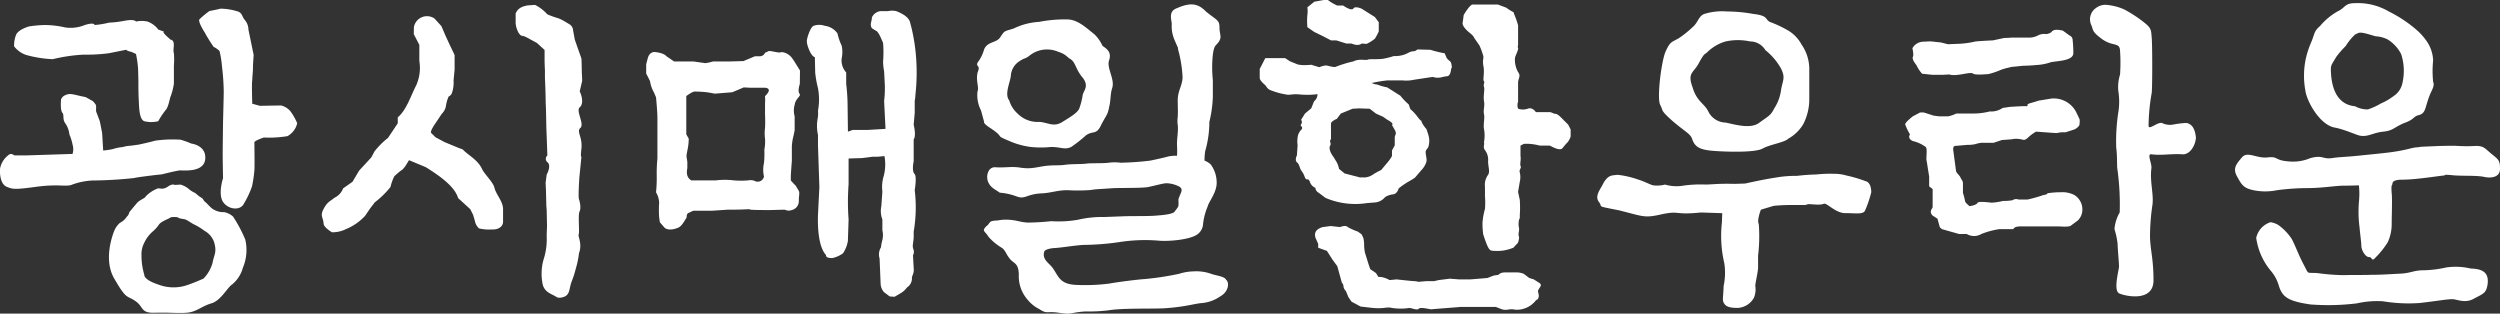 <svg xmlns="http://www.w3.org/2000/svg" width="258.374" height="32.408" viewBox="0 0 258.374 32.408">
  <rect x="0" y="0" width="258.374" height="32.408" fill="#333333" stroke="none"/>
  <g id="광시매일한우타운" transform="translate(292.497 -316.892)" style="isolation: isolate">
    <g id="그룹_18564" data-name="그룹 18564" style="isolation: isolate">
      <path id="패스_7843" data-name="패스 7843" d="M-283.633,326.934l.72.4a2.339,2.339,0,0,1,.324.4c.072.179-.036.648.072.792l.324.864c.036.107.252,1.26.252,1.26l.108,1.8a9.027,9.027,0,0,0,.972-.144,4.873,4.873,0,0,1,1.044-.216,3.77,3.77,0,0,1,.863-.143l.792-.109s1.332-.288,1.656-.4a12.815,12.815,0,0,1,2.664-.109,9.029,9.029,0,0,1,1.116.4s1.583.179,1.439,1.619c-.144,1.368-2.159,1.152-2.627,1.152-.9.144-1.836.432-2.016.432s-2.52.288-2.7.36a42.153,42.153,0,0,1-4.248.252,7.032,7.032,0,0,0-2.268.468c-.54.18-1.439-.109-3.563.18-2.16.288-2.448.288-3.1,0-.684-.289-.72-1.44-.684-1.872a2.285,2.285,0,0,1,.828-1.368c.36-.324.576,0,.684,0h1.26L-285,332.8a1.636,1.636,0,0,0,0-.972,5.006,5.006,0,0,0-.325-1.044,2.471,2.471,0,0,0-.4-1.115c-.323-.4-.144-.828-.288-1.08-.216-.18-.216-.864-.179-1.368.071-.432.647-.612.935-.612.324,0,1.188.252,1.3.252Zm8.1-6.767s-.324-.036.468.647l.324.289c-.072-.073-.18-.18,0-.073.4.216.072.973.216,1.368a7.351,7.351,0,0,1,0,1.26v1.872a6.742,6.742,0,0,1-.324,1.3c-.108.18-.216,1.079-.5,1.4a8.2,8.2,0,0,0-.792,1.189,2.991,2.991,0,0,1-1.439,0c-.54-.181-.54-1.477-.577-2.2s-.036-1.224-.036-1.692c0-.5-.035-1.548-.035-1.548a10.18,10.18,0,0,0-.217-1.511l-.467-.216s-.433-.072-.541-.217l-1.8.36a17.865,17.865,0,0,1-2.592.144,17.044,17.044,0,0,0-3.2.469,12.026,12.026,0,0,1-2.736-.433,2.6,2.6,0,0,1-1.26-.9,3.049,3.049,0,0,1,.18-1.116c.18-.612,1.368-.936,1.368-.936a11.607,11.607,0,0,1,1.691-.145,9.814,9.814,0,0,1,2.052.252,3.852,3.852,0,0,0,2.016-.252c1.044-.323,1.008,0,1.008,0a9.278,9.278,0,0,0,1.368-.215c.216-.072.54,0,1.692-.216,1.115-.216,1.223.072,1.223.072a2.872,2.872,0,0,1,1.188,0,2.391,2.391,0,0,1,1.116.828Zm8.135,24.4a3.369,3.369,0,0,1-1.116,1.729c-.468.288-1.152,1.655-2.124,1.943-1.007.288-1.548.9-2.555.972-.9.072-1.728-.036-3.24,0-1.584.072-1.188-.611-2.051-1.188-.9-.648-.9-.072-2.161-2.267-1.331-2.16,0-5.112,0-5.112a2.248,2.248,0,0,1,.541-.719,1.787,1.787,0,0,0,.72-.649c.216-.179.216-.395.287-.5l.721-.864c.288-.359.9-.539.935-.72a3.493,3.493,0,0,1,1.08-.755c.36-.216.54.144,1.152-.216.54-.4.756-.216.756-.216l.612-.036a2.344,2.344,0,0,1,.792.4,2.6,2.6,0,0,0,.648.433c.215.107.36.323.684.5.287.179.179.252.431.468.288.215.577.683,1.044.864a1.846,1.846,0,0,0,.9.18,1.9,1.9,0,0,1,.936.467,14.3,14.3,0,0,1,1.26,2.376A4.71,4.71,0,0,1-267.4,344.571Zm-2.915-2.447a2.1,2.1,0,0,0-1.044-1.368,6.294,6.294,0,0,0-1.044-.648c-.324-.144-.72-.467-.972-.54-.288-.072-.612-.072-.756-.215a2.3,2.3,0,0,0-.72,0c-.144.143-.972.395-1.224.755a3.392,3.392,0,0,1-.648.72,3.479,3.479,0,0,0-.863,1.152,2.52,2.52,0,0,0-.289,1.332,6.877,6.877,0,0,0,.289,1.98s-.109.5,1.439,1.008a4.394,4.394,0,0,0,3.168,0c.72-.252,1.512-.612,1.512-.612a3.8,3.8,0,0,0,.935-1.621C-270.387,343.24-270.1,343.023-270.314,342.124Zm.575-24.333a6.091,6.091,0,0,1,1.692.252c.612.144.5.5.864.936a1.546,1.546,0,0,1,.36.972l.54,2.627s-.072.973-.072,1.332c0,.468-.072.936-.072,1.26-.072.288,0,2.448,0,2.448l.792.216s1.907-.036,2.2-.036a1.884,1.884,0,0,1,.936.576,6.08,6.08,0,0,1,.719,1.26,2.065,2.065,0,0,1-1.008,1.332,11.7,11.7,0,0,1-2.447.143s-.972.325-.972.5.036,2.592,0,2.88a12.883,12.883,0,0,1-.252,1.692,9.847,9.847,0,0,1-.9,1.872c-.36.576-1.512.54-2.088-.288-.54-.829,0-2.448,0-2.448s-.036-1.836-.036-2.484c0-.684.036-3.312.036-3.312s.072-2.771.072-3.1a23.614,23.614,0,0,0-.18-2.663,10.4,10.4,0,0,0-.252-1.584,2.1,2.1,0,0,0-.611-.432,16,16,0,0,1-.936-1.513s-.684-1.043-.54-1.331a9.418,9.418,0,0,1,1.044-.864S-269.955,317.863-269.739,317.791Z" fill="#fff"/>
      <path id="패스_7844" data-name="패스 7844" d="M-249.721,319.7a1.374,1.374,0,0,1,2.123-.9l.721.792.431,1.008.432.935.5,1.044v1.512l-.108,1.116a3.323,3.323,0,0,1-.18,1.332.635.635,0,0,1-.324.324,3.5,3.5,0,0,0-.288,1.008,1.507,1.507,0,0,1-.432.792l-.648.972c-.648.935-.431,1.008-.431,1.008l.431.431.936.5,1.476.612.4.144c.576.612,1.584,1.08,2.016,2.052.216.468,1.116,1.332,1.26,1.872.144.72.936,1.475.9,2.3v1.259c0,.432-.4.828-1.152.792a4.339,4.339,0,0,1-1.332-.108,1.416,1.416,0,0,1-.432-.792l-.18-.611-.288-.577s-.864-.792-1.26-1.151c-.36-1.261-2.088-2.412-3.348-3.2l-1.727-.72-.4.648c-.54.648,0,0-1.116,1.007a5.17,5.17,0,0,0-.4,1.117,9.324,9.324,0,0,1-1.62,1.584l-.468.611-.54.792a5.588,5.588,0,0,1-1.979,1.368,3.09,3.09,0,0,1-1.44.324s-.864-.5-.864-.9c-.036-.647-.4-.756,0-1.512s.648-.756,1.116-1.151a1.755,1.755,0,0,0,.9-.973l.971-.683.684-1.152,1.26-1.368.324-.612a7.9,7.9,0,0,1,1.4-1.4l1.008-1.512v-.613c.9-.755,1.332-2.2,1.908-3.311a4.416,4.416,0,0,0,.323-2.52v-1.656l-.575-1.115Zm12.526-2.3a4.2,4.2,0,0,1,1.26.971,8.59,8.59,0,0,0,1.116.4,4.744,4.744,0,0,1,.792.4l.36.216a.781.781,0,0,1,.4.647l.18.972.684,1.944s.035.936.035,1.44c.037.5.037.864.037.864l-.252,1.08s.54,1.079.036,1.619c-.5.325.431,1.621.072,2.124-.5.4.18.9.072,2.124-.109.972-.036.9,0,.864l-.217,2.16c-.144,2.267-.035,2.267-.035,2.267s.287.865.035,1.3c-.144.468.037,2.124-.071,2.34-.108.144.4.972.036,1.907a9.542,9.542,0,0,1-.324,1.584c-.288,1.117-.433,1.26-.54,1.693-.144.468-.108.971-.612,1.223-.612.252-.864.037-.864.037-.5-.325-1.152-.433-1.4-1.225a5.4,5.4,0,0,1,.072-2.627,6.791,6.791,0,0,0,.324-2.484l.036-1.008-.036-1.655-.036-.468-.036-1.512-.036-.828.108-.828s.5-.864.108-1.26a.454.454,0,0,1-.036-.72l-.072-2.015-.036-.9c0,.073,0-.288-.036-1.836,0-.215-.036-.575-.036-1.223-.036-1.512-.072-1.944-.072-2.052v-.756c-.036-.828-.036-.972-.036-1.044v-1.08l-.792-.72-1.116-.611c-1.26-.5,0,0-.4-.108s-.648-.865-.683-1.332v-1.008c.179-.36.4-.684,1.259-.828Z" fill="#fff"/>
      <path id="패스_7845" data-name="패스 7845" d="M-209.835,325.566s-.252.72-.036,1.008c.216.252-.4.468-.5,1.152a2.223,2.223,0,0,0,0,1.188v1.44l-.108.54a5.23,5.23,0,0,0-.18,1.151v1.476s-.108,1.332-.108,1.62v.4l.288.323.216.217.324.539c.108.252,0,.433,0,1.044a.937.937,0,0,1-.612.9c-.576.215-.684,0-.9,0-.288,0-1.188.036-1.44.036h-.54s-1.115,0-1.475-.036c-.324-.109,0,0-2.412,0l-1.584.107h-1.944l-.467.217c-.252.071-.216.468-.216.468-.324.54-.54.9-.828,1.043-.54.252-1.224.324-1.512-.036l-.432-.5-.072-.5a10.593,10.593,0,0,1,0-1.512,2.256,2.256,0,0,0-.324-1.08,14.451,14.451,0,0,0,.072-1.764,14.8,14.8,0,0,1,.072-1.727v-4.212c0-.648-.144-2.124-.144-2.124l-.216-.5a3.376,3.376,0,0,1-.4-1.152c-.108-.252-.4-.792-.4-.792v-.971l.18-.685c.216-.647.72-.575.72-.575s.9.071,1.188.432l.792.54h1.979l1.26.179.4-.072.4-.107h1.836l1.3-.037,1.187-.5h.433a.588.588,0,0,0,.611-.361l.4-.18c.4,0,1.044.252,1.3.109a1.535,1.535,0,0,1,1.08.611l.18.252.648,1.044Zm-3.6,1.26s.865-.756.037-.864h-1.512l-.72-.036-1.188.5-1.8.144c-.828-.144.108,0-.828-.144a11.993,11.993,0,0,0-1.26-.072c-.252,0-.863.468-.863.468v3.959l.252.433c0,1.008-.288,1.583-.216,1.943l.072.468v.648c-.144.72.071,1.044.4,1.26h2.555a7.59,7.59,0,0,1,1.836,0,8.779,8.779,0,0,0,1.512,0,1.234,1.234,0,0,1,.612.036.669.669,0,0,0,1.008-.432,3.059,3.059,0,0,1,0-1.4,9.945,9.945,0,0,0,.036-1.368,4.611,4.611,0,0,0,.071-1.151,3.99,3.99,0,0,1,0-1.08c.037-.72,0-1.4,0-1.4v-1.187A4.356,4.356,0,0,0-213.435,326.826Zm12.707-8.783a2.007,2.007,0,0,1,.864,0c.432.18,1.188.5,1.4,1.08.107.4.18.684.18.684a19.248,19.248,0,0,1,.431,2.628,20.749,20.749,0,0,1-.035,4.247,4.614,4.614,0,0,1-.073.648v1.224l-.107,1.223c.288,1.26,0,1.512,0,1.512v2.268s-.216.936.072,1.3c.287.215.035,1.692.035,1.692a14.845,14.845,0,0,1-.107,4.283v.432c0,.72-.18.972-.037,1.368a.757.757,0,0,1-.035.647l.072,1.332c.072.54-.216.829-.18,1.008a1.109,1.109,0,0,1-.5.973c-.36.432-.36.432-1.3.972l-.5-.037-.576-.431a1.371,1.371,0,0,1-.36-.864l-.108-2.628a1.4,1.4,0,0,1,.144-1.152,4.684,4.684,0,0,1,.144-.756,2.176,2.176,0,0,0,0-1.007v-1.117a2.46,2.46,0,0,1-.108-1.368l.108-1.512a3.84,3.84,0,0,1,.144-1.62,4.777,4.777,0,0,0,.072-2.05l-.72.071h-.54s-1.007.144-1.188.144c-.215,0-1.259.037-1.259.037v2.663a24.206,24.206,0,0,0,0,3.635l-.073,2.232a3.308,3.308,0,0,1-.5,1.26,2.82,2.82,0,0,1-1.115.5c-.18,0-.684,0-.648-.323-.468-.469-.9-1.728-.828-4.139l.144-2.88-.144-4.32v-1.08a4.115,4.115,0,0,1-.036-1.655,2.9,2.9,0,0,0,.036-.828,6.325,6.325,0,0,0,0-2.34,10.338,10.338,0,0,1-.288-1.62l-.036-1.584c-.4-.071-.828-1.224-.828-1.619,0-.433.432-1.584.72-1.62a1.68,1.68,0,0,1,1.116,0,1.889,1.889,0,0,1,1.332.792,5.845,5.845,0,0,0,.431,1.259,3.142,3.142,0,0,1,0,1.332,1.84,1.84,0,0,0,.469,1.44v1.188a19.326,19.326,0,0,1,.144,2.16l.035,2.771.5-.18h1.584l1.8-.108-.144-2.879a10.62,10.62,0,0,0,.072-1.692l-.072-1.367a6.435,6.435,0,0,1-.108-1.008,11.7,11.7,0,0,0,0-1.945l-.288-.647c-.288-.612-.468-.612-.468-.612l-.4-.252c-.252-.4,0-.684,0-1.117a1.149,1.149,0,0,1,.864-.647Z" fill="#fff"/>
      <path id="패스_7846" data-name="패스 7846" d="M-177.579,326.07c-.18.648-.108,1.188-.288,1.871-.144.865-.324.865-.828,1.872-.5,1.081-.864.541-1.584,1.081a13.363,13.363,0,0,1-1.512,1.187c-.684.324-1.043,0-2.087,0a10.007,10.007,0,0,1-2.088,0,8.076,8.076,0,0,1-2.124-.576c-1.8-.756-.4-.252-1.979-1.331-.865-.54-.721-.685-.721-.685s-.179-.683-.323-1.187a3.436,3.436,0,0,1-.36-1.944c.18-.468-.18-1.08,0-1.944.36-.863-.18-.54,0-1.044A3.97,3.97,0,0,0-190.79,322c.36-.864,1.332-.649,1.692-1.3.468-.685.36-.54,1.368-.864a6.934,6.934,0,0,1,2.628-.684,13.73,13.73,0,0,1,2.952-.252c1.044.036,1.871.827,2.771,1.548a3.92,3.92,0,0,1,.828,1.188c.54.36.972.719.648,1.584C-178.083,324.055-177.219,325.17-177.579,326.07Zm6.8,3.743a3.1,3.1,0,0,1,0-.828c.036-.611,0-1.187,0-1.727,0-1.008.5-1.548.5-2.412a12.994,12.994,0,0,0-.36-2.448c-.324-1.187.18.144-.468-1.368a3.575,3.575,0,0,1-.288-1.691c-.072-.612-.324-1.3.576-1.62,1.332-.575,2.124-.5,2.952.36,1.044.864,1.4.864,1.4,1.584,0,.827.289,1.008-.071,1.548-.36.5-.469.323-.612,1.331a12.479,12.479,0,0,0,0,2.628V326.9a12.817,12.817,0,0,1-.36,2.592,10.928,10.928,0,0,1-.432,3.024,7.191,7.191,0,0,0-.072.972,2.019,2.019,0,0,1,.648.4,3.172,3.172,0,0,1,.611,1.836c.037,1.044-.827,2.015-.935,2.519a6.411,6.411,0,0,0-.468,1.764,1.418,1.418,0,0,1-.468,1.008c-.72.684-3.2.828-4.031.756a17.137,17.137,0,0,0-4.176.144,27.33,27.33,0,0,1-3.672.288c-.828.036-2.267.288-3.024.324-.539.036-.971.18-1.043.36-.252.828.5,1.187.864,1.691.648.9.719,1.729,2.592,1.764a19.438,19.438,0,0,0,3.275-.144c.972-.179,3.023-.431,3.671-.467a30.032,30.032,0,0,0,3.528-.54,5.262,5.262,0,0,1,1.512-.252,4.544,4.544,0,0,1,1.8.252c.612.215,1.367.252,1.548.612.359.287.288,1.224-.612,1.727a3.986,3.986,0,0,1-1.872.684c-.72.036-1.692.4-3.924.54-1.511.072-4.319-.036-5.8.216a16.463,16.463,0,0,1-2.3.108c-1.727.108-1.3.36-2.735.144-1.4-.216-1.188.181-2.088-.4a3.654,3.654,0,0,1-1.224-1.007,3.648,3.648,0,0,1-.864-2.556c-.036-1.189-.5-1.116-.9-1.584-.468-.576-.431-.828-.827-1.152a5.71,5.71,0,0,1-1.4-1.152c-.4-.648-.721-.576-.252-1.08.539-.395.143-.576,1.187-.612a4.485,4.485,0,0,1,1.548-.035c.432.035.9.215,1.548.252a24.506,24.506,0,0,0,2.448-.145,11.672,11.672,0,0,0,2.736-.144,11.138,11.138,0,0,1,2.771-.288l1.908-.072c.719-.036,2.736,0,3.419-.072.432-.035,1.656-.108,1.908-.4.432-.612.432-.395.4-1.259.144-.649.684-1.08-.036-1.4a3.032,3.032,0,0,0-1.188-.287c-.36,0-1.188.252-1.944.4-.684.108-2.375.072-3.563.108l-1.044.071c-1.368.073-.936.109-1.656.145a17.516,17.516,0,0,1-1.944,0c-1.044-.036-1.8.288-2.771.323-1.548.072-1.692.649-2.556.324a6.3,6.3,0,0,0-1.763-.395c-.5-.36-.9-.5-1.152-1.008-.325-.576-.109-1.656.683-1.62,1.008.072,1.656-.108,2.556.036,1.332.216,1.872-.144,3.132-.216.575-.036,1.044,0,1.512-.072.828-.108,1.619-.036,2.411-.144.9-.036,1.548,0,2.124-.072a4.637,4.637,0,0,1,1.224,0,29.117,29.117,0,0,0,3.059-.216c.684-.144,1.512-.324,1.872-.432a3.951,3.951,0,0,1,.9-.072,10.07,10.07,0,0,0,0-1.043C-170.884,331.182-170.7,330.5-170.776,329.813Zm-9.827-4.895c-.72-.863-.72-1.512-1.188-1.872-.54-.323-.5-.539-1.4-.827a2.891,2.891,0,0,0-2.772.323c-.684.54-.468.217-1.188.685a1.947,1.947,0,0,0-.864,1.367c0,.648-.72,2.016-.18,2.664a2.957,2.957,0,0,0,.864,1.368,2.911,2.911,0,0,0,2.268.863c.9.073,1.476.576,2.376,0,.792-.5,1.511-.9,1.728-1.367a6.768,6.768,0,0,0,.359-1.4C-180.495,326.214-179.919,325.818-180.6,324.918Z" fill="#fff"/>
      <path id="패스_7847" data-name="패스 7847" d="M-144.892,330.785a2.108,2.108,0,0,1,0,1.332l-.18.252c-.216.18.072.828,0,1.224a2.229,2.229,0,0,1-.54.9l-.648.756a5.722,5.722,0,0,1-.648.4,8.322,8.322,0,0,0-1.043.719s-.109.54-.576.613a1.815,1.815,0,0,0-.828.288,1.5,1.5,0,0,1-.972.54l-.9.072a7.8,7.8,0,0,1-4.283-.54l-.72-.54a.615.615,0,0,1-.324-.5.98.98,0,0,1-.576-.648c-.252-.468-.252,0-.5-.4a2.181,2.181,0,0,0-.4-.756c-.18-.324-.18-.648-.432-.828-.252-.252,0-.72,0-.72l.072-1.044a2.7,2.7,0,0,1,0-.792,1.313,1.313,0,0,1,.36-.792c.324-.324-.18-.395,0-.576a.385.385,0,0,0,0-.468l.4-.647.648-.54.288-.72a.955.955,0,0,0,.36-.756l-.216.036a8.374,8.374,0,0,1-1.656,0c-.828-.072-.972.108-1.4,0a6.871,6.871,0,0,1-1.476-.4c-.5-.144-.5-.468-.756-.648-.144-.144-.467-.4-.467-.684v-.9l.575-1.117h2.052l.5.325.792.324a2.927,2.927,0,0,0,.72.071,6.109,6.109,0,0,0,.684-.036l.828.252a3.022,3.022,0,0,1,.648-.18c.252,0,.791.216,1.043.145a11.981,11.981,0,0,1,1.584-.505c.648-.144,0,0,.468-.144.5-.179,1.152,0,1.3-.108.216-.071.792,0,1.512-.071a8.217,8.217,0,0,0,1.152-.288,2.855,2.855,0,0,0,1.547-.361c.5-.252.5,0,.9-.323l1.332.035a10.643,10.643,0,0,0,1.476.36l.216.5c.324.4.432.252.5.72.072.576,0,0-.072.576-.108.648-.432.576-.432.576l-.4.072a1.684,1.684,0,0,1-1.044,0l-1.908.288a3.8,3.8,0,0,1-1.224.072H-149.1a12.448,12.448,0,0,0-1.548.252h-.108a1.515,1.515,0,0,0,.612.18,5.146,5.146,0,0,0,1.008.288l1.368.864a6.34,6.34,0,0,0,.863.9l.109.325c.143.36,0,0,.648.756.431.576.5.612.539.576,0,.072.072.359.54.9Zm-10.8-13.893h.432a4.6,4.6,0,0,0,.971.575h.612s.792.576,1.044.324c.144-.324.864,0,.864,0l1.368.864.4.54v.936a5.3,5.3,0,0,1-.4.756,3.808,3.808,0,0,1-.864.54l-.5-.036c-.4.324-1.044,0-1.044,0h-.54l-1.044-.325h-.54l-.9-.467-.828-.4-.72-.5a7.322,7.322,0,0,1,0-1.261,2.747,2.747,0,0,0,0-.791l.72-.576Zm.719,23.36.972.108s.576-.252.792,0a6.344,6.344,0,0,0,1.044.468l.4.288.18.4a4.767,4.767,0,0,1,.072.576,3.824,3.824,0,0,0,.108,1.008c-.072-.288.5,1.656.54,1.62l.576.395.252.4h.252a2.648,2.648,0,0,1,.9.323l.72-.071s1.584.179,1.8.179a2,2,0,0,1,.469.073l.827-.073h.792l.468-.108,1.152-.143.936.072h1.188l.9-.072.864-.073.647-.252.468-.071.252-.181a1.63,1.63,0,0,1,.4-.071h1.116a1.941,1.941,0,0,1,.864.144l.576.431.468.145.5.323c.468.252.072.505,0,.721-.18.179.072.431,0,.792-.18.467,0,0-.4.467a2.47,2.47,0,0,1-2.016.828,1.848,1.848,0,0,0-.792,0,1.344,1.344,0,0,1-.576-.036l-.648-.251h-3.635c-.252.035-3.312.251-2.988.251-.252,0-1.188-.288-1.367-.036-.144.144-.757-.108-.936-.108a5.948,5.948,0,0,1-1.8,0c-.576-.144-.756.108-1.98,0l-1.26-.144-.936-.5-.324-.467-.252-.613c-.432-.5-.108-.5-.432-.9l-.468-1.691-.5-.684-.575-.9-.9-.324v-.4l-.288-.648c-.108-.432-.036-.828.72-1.08Zm6.624-9.935-.288-.5s.288-.143-.468-.54l-.468-.324s-.576-.252-.72-.323l-.648-.5-1.116-.036-.648.036-1.224.5-.4.54s-.612.252-.612.5v1.619c-.252.181.108.433-.107.685-.145.323.144.863.4,1.187l.323.54a2.5,2.5,0,0,1,.217.648l.575.467,1.548.4c.216,0-.324.072.216,0a1.62,1.62,0,0,0,1.116-.252,6.813,6.813,0,0,1,.9-.5l.54-.648a4.53,4.53,0,0,0,.576-.791v-.577l.288-.54v-.792C-148.347,330.785-148.1,330.785-148.347,330.317Zm10.654-12.958.864.324a5.046,5.046,0,0,0,.756.468l.072.216a8.844,8.844,0,0,1,.4,1.152v2.051a.348.348,0,0,0,0,.288c.072.145-.324.865-.324,1.044a2.578,2.578,0,0,0,.324,1.44c.324.432,0,.612,0,1.116V327.4a1.037,1.037,0,0,0,0,.721,1.456,1.456,0,0,0,1.008,0c.5-.181.828.359.828.359h1.44c.18,0,.395.181.612.181.179,0,.5.323.5.323l.792.792.252.5V331a1.972,1.972,0,0,1-.325.612c-.179.144-.4.468-.575.648-.252.144-.648,0-1.26-.323h-1.044a5.3,5.3,0,0,0-1.62-.181l-.36.181v1.043c.072.468-.072.792,0,1.044.144.252-.18.4-.072.684a2.133,2.133,0,0,1,0,.972l-.18,1.044.18.828a11.576,11.576,0,0,1,0,1.584c0,.719,0,0-.108.647-.072.649.108.576,0,1.116-.072.54.108.36,0,.792-.072.4-.144.324-.54.792a4.264,4.264,0,0,1-2.124.324c-.36,0-.5-.144-1.008-1.692a7.712,7.712,0,0,1-.071-1.26,6.923,6.923,0,0,1,.252-1.368,8.258,8.258,0,0,0,0-1.332v-.971a1.719,1.719,0,0,1,.323-1.224c.217-.324,0-.864,0-1.4a1.637,1.637,0,0,0-.323-1.152c-.252-.324,0-.648-.108-.792a3.781,3.781,0,0,0,0-1.439c-.073-.469.108-1.116,0-1.512-.073-.5.108-.792,0-1.368-.073-.54.108-1.188,0-1.44-.073-.324.108-.4,0-.576-.144-.144.108-.936-.073-1.656-.071-.72.073-.647,0-.972a7.022,7.022,0,0,0-.4-1.08l-.5-.719c-.216-.432-.4-.432-.864-.9-.468-.5-.36-.721-.36-.721l.108-.792s.575-1.007.9-1.079Z" fill="#fff"/>
      <path id="패스_7848" data-name="패스 7848" d="M-112.132,335.86s1.908-.431,3.132-.611a12.065,12.065,0,0,1,2.231-.181,19.179,19.179,0,0,1,1.98-.143,13.047,13.047,0,0,1,1.764-.072,4.662,4.662,0,0,1,1.368.18,13.79,13.79,0,0,1,1.944.575c.539.109.611.829.611,1.153a11.88,11.88,0,0,1-.648,1.907c-.215.4-.936.252-1.979.252-1.044.036-1.944-1.079-2.268-.972-.468.216-1.584-.036-1.728.073-.144.143-1.584-.037-3.455.143l-1.332.4s-.432,1.115-.216,1.475a16.788,16.788,0,0,1-.072,3.276v1.224c0,.432-.288,1.583-.288,1.907a2.269,2.269,0,0,1-.144,1.224,2.037,2.037,0,0,1-1.656,1.044c-.792,0-1.188-.107-1.4-.432-.252-.324-.108-.612-.072-1.836a6.524,6.524,0,0,0,.072-2.339,12.412,12.412,0,0,1-.252-4.211l.036-.973-2.2-.071c-2.807.288-2.123-.216-4.031.179-1.836.432-1.944.216-4.428-.4-2.519-.5-1.619-.288-2.087-.864-.468-.649.144-1.26.5-2.016.5-.792.828-.72,1.44-.792a9.491,9.491,0,0,1,2.052.468c.719.216,1.187.5,1.583.612a3.144,3.144,0,0,0,1.26-.072,4.189,4.189,0,0,0,1.908.108,12.793,12.793,0,0,1,2.339-.108c1.008-.036,1.26-.109,2.988-.073Zm6.623-11.95v3.384a5.639,5.639,0,0,1-.612,2.411,4.123,4.123,0,0,1-1.547,1.513c-.4.4-1.8.575-2.628,1.008-.756.467-3.888.359-5.183.252-1.333-.109-1.8-.4-2.088-1.081-.18-.683-.612-.755-2.052-1.979-1.332-1.189-.936-1.008-1.3-1.692-.36-.72.144-4.644.576-5.543.468-1.008.576-.9,1.332-1.332a10.071,10.071,0,0,0,1.44-1.152c.576-.469.611-1.152,1.224-1.368a6.15,6.15,0,0,1,2.339-.252,15.285,15.285,0,0,1,2.7.252c1.584.18,1.188.54,1.728.828a11.562,11.562,0,0,1,1.908.9,3.726,3.726,0,0,1,1.367,1.44A4.452,4.452,0,0,1-105.509,323.91Zm-2.915.072a6.548,6.548,0,0,0-1.62-1.908,1.85,1.85,0,0,0-1.584-.9,5.926,5.926,0,0,0-2.52,0,4.465,4.465,0,0,0-1.943,1.151c-.252.216-.252.036-.828,1.08-.54,1.044-1.224.972-.648,2.52.432,1.475,1.224,1.656,1.619,2.484a2.053,2.053,0,0,0,1.8,1.152c.9.179,2.592.719,3.492,0,.936-.684,1.152-.72,1.511-1.44a4.567,4.567,0,0,0,.721-1.944C-108.245,325.134-107.957,324.954-108.424,323.982Z" fill="#fff"/>
      <path id="패스_7849" data-name="패스 7849" d="M-93.663,328.518l1.008.324.54.072h.972a3.514,3.514,0,0,0,.828-.288h1.836a6.933,6.933,0,0,0,1.62-.216,2.081,2.081,0,0,0,1.332-.36l.719-.109s1.512-.107,1.764-.071c.288-.108-.18-.144.4-.324.648-.18.828-.252.828-.252l1.332-.216a2.6,2.6,0,0,1,2.628,1.548c.215.432.288.611.288.611a2.035,2.035,0,0,1-.036.613,1.16,1.16,0,0,1-.648.467l-.792.252a2.74,2.74,0,0,0-.864.073c-.216,0-.684-.037-.684-.037l-1.476-.108a4.088,4.088,0,0,0-.828.612c-.432.4-.468.18-.972.144a1.944,1.944,0,0,0-.72.036l-1.008.072-.863.288h-1.26a3.15,3.15,0,0,0-.648.144,3.8,3.8,0,0,1-.828.072l-1.26.109c-.216.035-.18.395-.18.395l.288,2.16c0,.216.4.5.468.72.108.216.252.359.252.576v1.008a6.646,6.646,0,0,1,.216.827c0,.181.468.54.468.54s.756-.107.828-.359c.144-.181,1.44,0,1.44,0a6.408,6.408,0,0,0,1.187-.181,5.547,5.547,0,0,0,.972-.071.7.7,0,0,1,.648-.072h.9a14.093,14.093,0,0,0,1.656-.468c.5-.072.4-.181.4-.181a9.052,9.052,0,0,1,1.4-.107,2.649,2.649,0,0,1,1.4.288,1.742,1.742,0,0,1,.827,1.439,1.572,1.572,0,0,1-.467,1.188l-.685.505c-.144.215-1.259.107-1.259.107h-3.887c-.937,0-.685.288-.937.288h-1.367a8.3,8.3,0,0,0-1.836.5,1.48,1.48,0,0,1-1.512,0h-.792l-1.764-.5-.216-.18c-.072-.215-.252-.9-.252-.9l-.5-.324c-.431-.432,0-.72,0-.9v-1.835l-.36-.289v-1.007l-.252-1.584c-.107-.287.108-1.3-.107-1.476a3.551,3.551,0,0,0-1.332-.611c-.612-.288-.288-.685-.288-.685a5.645,5.645,0,0,1-.5-1.044c0-.216.792-.827.792-.827l.755-.4Zm1.765-7.236.719.181.9-.036a9.052,9.052,0,0,0,1.8-.216c.18-.072,1.944-.145,1.944-.145l1.187-.252s.4,0,.721-.036h1.8a1.934,1.934,0,0,0,.936-.215,1.4,1.4,0,0,1,.9-.144c.4-.108.4-.108.612-.324.288-.252,1.08-.036,1.08-.036l.684.5a.5.5,0,0,1,.324.467,12.213,12.213,0,0,1,.072,1.4c-.036.395-.468.576-.936.683s-1.08.145-1.4.216a5.322,5.322,0,0,1-1.512.288c-.288.036-.972.072-1.224.072-.216,0-1.008.109-1.224.109a9.73,9.73,0,0,0-1.115.287,8.292,8.292,0,0,1-1.368.469c-.18,0-1.4.143-1.62-.073-.324-.179-1.728.36-2.412.108l-.648.036H-92.8l-1.044-.108a3.269,3.269,0,0,1-.54-.792c-.072-.179-.5-.576-.432-.936.144-.18-.036-.9-.036-.9a1.311,1.311,0,0,1,1.116-.684l.755-.036Zm23.936,8.495a9.834,9.834,0,0,1,1.44-.179c.468.107.864.431.972,1.511-.036.829-.648,1.8-1.4,1.728-1.26-.071-2.159.144-3.2,0-.5-.071.072.972,0,1.44-.18,1.368.252,2.663.108,3.78a22.542,22.542,0,0,0-.252,3.311c.035,1.4.36,2.268.36,4.5s-2.808,1.656-3.492,1.368c-.72-.215-.072-2.447-.072-2.807,0-.4-.144-1.872-.144-2.34a8.14,8.14,0,0,0-.324-1.512,4.013,4.013,0,0,1,.54-1.727,26.544,26.544,0,0,0-.252-4.572c-.036-.288,0-1.4-.108-2.124a19.847,19.847,0,0,1,.252-3.887,7.056,7.056,0,0,0-.036-1.98,4.294,4.294,0,0,1,.18-1.692,18.243,18.243,0,0,0,0-2.448c-.036-.935-.72-.395-1.872-1.223-1.116-.828-.864-.937-1.116-1.476a1.414,1.414,0,0,1,.5-1.728,1.572,1.572,0,0,1,1.116-.323,5.851,5.851,0,0,1,1.8.467,13.682,13.682,0,0,1,2.124,1.4c.719.576.648.792.719,1.511.073.756.073,5.22,0,5.724a20.068,20.068,0,0,0-.323,3.384c0,.5.863-.361,1.367-.288A1.888,1.888,0,0,0-67.962,329.777Z" fill="#fff"/>
      <path id="패스_7850" data-name="패스 7850" d="M-45.137,332.585a16.245,16.245,0,0,0,1.656-.324c.828-.216.9-.108,1.043-.18.181-.036,1.548-.072,2.124-.107.576,0,1.368-.036,1.8,0a16.76,16.76,0,0,0,1.908,0c.864,0,.936.287,1.656.863s.827.684.827,1.512c0,.9-.971.972-1.619.828-.828-.18-2.3-.073-3.348-.18s-.612.036-.828.036-1.583.216-2.664.323a17.029,17.029,0,0,1-1.871.109c-.972.072-.72.431-.828.54-.072.072-.072.359-.036.863.072.5,0,2.521,0,3.1a4.479,4.479,0,0,1-.4,1.944,8.457,8.457,0,0,1-1.224,1.548c-.5.575-.324,0-.72,0s-.792-.756-.792-1.152c0-.36-.144-1.367-.18-1.871a12.651,12.651,0,0,1-.072-2.664,8.153,8.153,0,0,0,0-1.728s-.756.036-1.584.036-2.195.252-3.815.252a24.413,24.413,0,0,0-3.06.216,6.116,6.116,0,0,1-2.447,0c-.972-.216-1.188-.5-1.656-1.368-.54-.9-.072-1.368.468-2.016.576-.683,1.476.109,2.628,0,1.151-.143.719.288,2.123.4a4.562,4.562,0,0,0,2.3-.324c1.3-.36,1.26.108,2.2,0,.936-.144,1.4-.108,3.095-.288C-48.449,332.945-45.749,332.693-45.137,332.585Zm-11.842,7.6a5.615,5.615,0,0,1,1.331,1.4c.4.756.72,1.691,1.26,2.7s.216.757,1.368.828a22.537,22.537,0,0,0,2.735.216c1.117-.035,1.908,0,2.844-.035.9,0,1.44-.036,2.772-.108,1.368-.037,1.547-.361,2.664-.361a11.4,11.4,0,0,0,2.3-.287,6.682,6.682,0,0,1,2.556.108c1.26.036,1.944.431,1.728,1.727-.145.792-.4.864-1.368,1.368-.972.576-1.836.036-2.3.073-.54,0-1.476.179-3.348.395a16.147,16.147,0,0,1-3.779-.18,9.578,9.578,0,0,0-2.7.216,24.085,24.085,0,0,1-4.823.109c-1.44-.217-2.412-.469-2.88-1.153-.468-.647-.288-1.187-1.115-2.231a6.759,6.759,0,0,1-1.584-3.492,2.188,2.188,0,0,1,1.475-1.62A2.131,2.131,0,0,1-56.979,340.181Zm5.723-10.116c-1.512-.324-2.844-2.7-2.988-3.851a8.4,8.4,0,0,1,.072-3.348,9.381,9.381,0,0,1,.54-1.62c.36-.827.252-1.115.9-1.655a6.717,6.717,0,0,1,1.8-1.512c.865-.4.721-.864,1.836-.864a6.32,6.32,0,0,1,3.492.864,13.643,13.643,0,0,1,2.952,1.98,6.237,6.237,0,0,1,1.044,1.223,3.782,3.782,0,0,1,.575,1.836,10.817,10.817,0,0,0,0,2.232c.18.4-.144.864-.323,1.3-.54,1.332-.4,1.908-1.117,2.124-.648.144-.431.431-1.547.828-1.116.467-1.116.792-2.232.9-1.008.108-1.548.576-2.376.4C-48.917,330.857-50.249,330.245-51.256,330.065Zm2.159-9.61a5.64,5.64,0,0,0-.971,1.188,9.639,9.639,0,0,0-.973,1.116c-.54.935-.611.792-.54,1.835.181,2.34,1.261,3.168,2.484,3.276a2.6,2.6,0,0,0,1.332.323,6.976,6.976,0,0,0,1.332-.611,6.049,6.049,0,0,0,1.3-.756,2.108,2.108,0,0,0,.936-1.4,5.589,5.589,0,0,0-.144-2.951,3.833,3.833,0,0,0-1.4-1.512,3.127,3.127,0,0,0-1.224-.324c-.684-.18-1.512-.5-1.836-.324Z" fill="#fff"/>
    </g>
  </g>
</svg>
